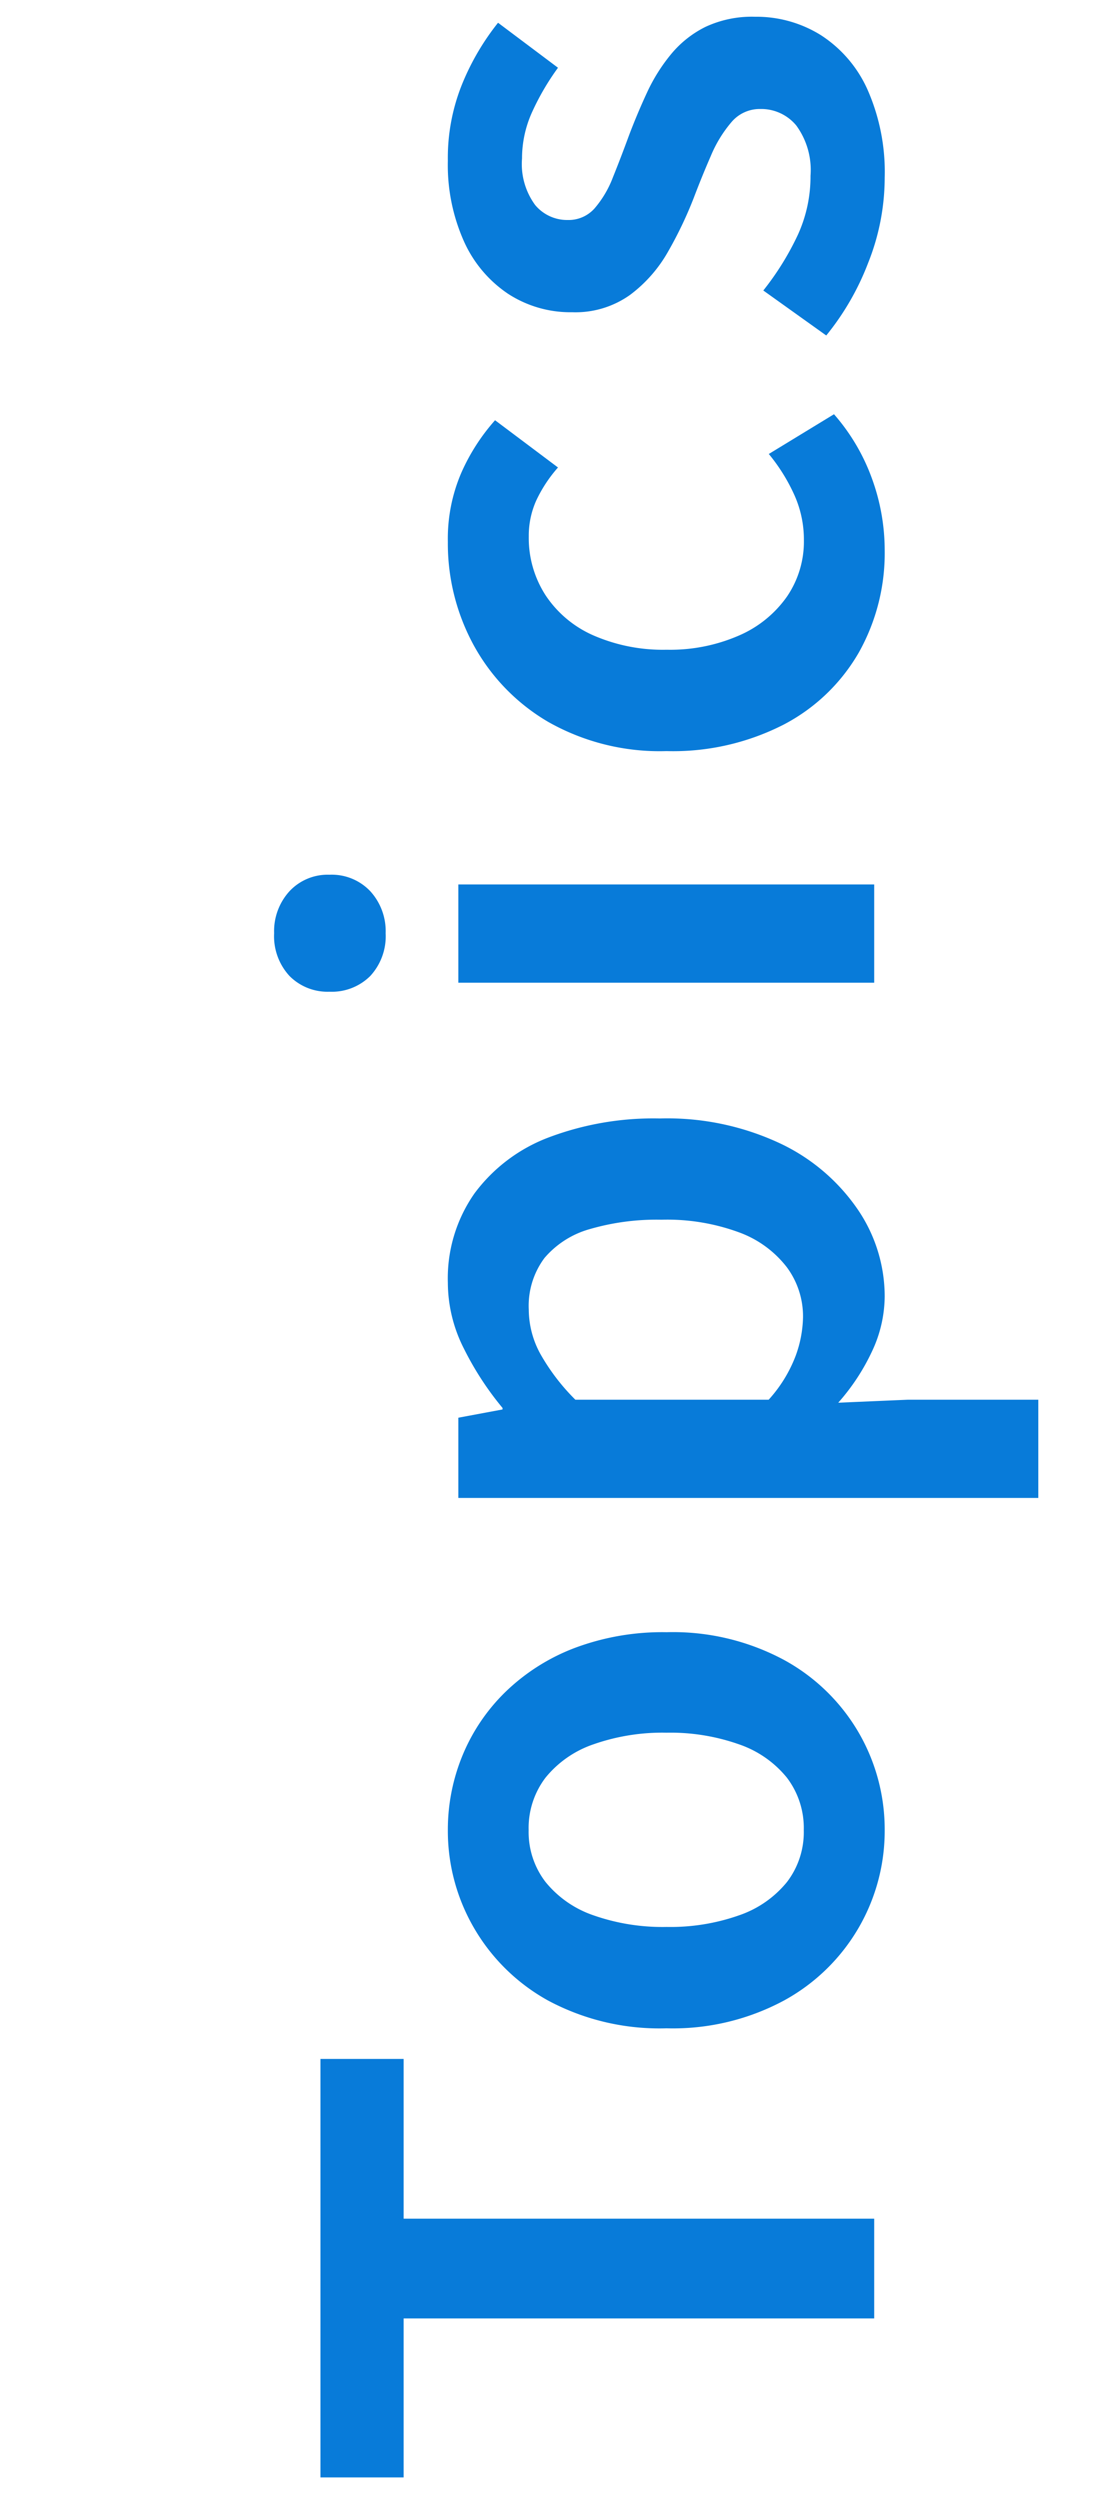 <?xml version="1.0" encoding="UTF-8"?> <svg xmlns="http://www.w3.org/2000/svg" width="44" height="100" viewBox="0 0 44 100"><g transform="translate(-226 -4484)"><path d="M7.26,0V-18.84H.9v-3.33H17.64v3.33H11.25V0ZM26.79.42A7.717,7.717,0,0,1,22.9-.615a7.747,7.747,0,0,1-2.925-3,9.4,9.4,0,0,1-1.11-4.7,9.443,9.443,0,0,1,1.11-4.74A7.774,7.774,0,0,1,22.9-16.035,7.717,7.717,0,0,1,26.79-17.07a7.785,7.785,0,0,1,2.985.585,7.572,7.572,0,0,1,2.535,1.71,8.138,8.138,0,0,1,1.755,2.745,10,10,0,0,1,.645,3.72,9.4,9.4,0,0,1-1.11,4.7,7.747,7.747,0,0,1-2.925,3A7.717,7.717,0,0,1,26.79.42Zm0-3.24a3.323,3.323,0,0,0,2.1-.675,4.228,4.228,0,0,0,1.335-1.92,8.254,8.254,0,0,0,.465-2.9,8.35,8.35,0,0,0-.465-2.925,4.228,4.228,0,0,0-1.335-1.92,3.323,3.323,0,0,0-2.1-.675,3.277,3.277,0,0,0-2.07.675,4.228,4.228,0,0,0-1.335,1.92A8.35,8.35,0,0,0,22.92-8.31a8.254,8.254,0,0,0,.465,2.9,4.228,4.228,0,0,0,1.335,1.92A3.277,3.277,0,0,0,26.79-2.82ZM40.08,6.57V-16.65h3.21l.33,1.77h.06a12.23,12.23,0,0,1,2.37-1.545,5.841,5.841,0,0,1,2.64-.645,5.921,5.921,0,0,1,3.57,1.065,6.6,6.6,0,0,1,2.235,2.955,11.88,11.88,0,0,1,.765,4.47,10.639,10.639,0,0,1-1.02,4.86A7.791,7.791,0,0,1,51.6-.645,6.171,6.171,0,0,1,48.15.42a5.21,5.21,0,0,1-2.19-.5A8.517,8.517,0,0,1,43.89-1.44l.12,2.79V6.57Zm7.23-9.42a3.3,3.3,0,0,0,1.995-.645A4.256,4.256,0,0,0,50.7-5.4a8.349,8.349,0,0,0,.51-3.12,9.572,9.572,0,0,0-.375-2.865A3.686,3.686,0,0,0,49.68-13.2a3.2,3.2,0,0,0-2.07-.63,3.716,3.716,0,0,0-1.77.465,8.388,8.388,0,0,0-1.83,1.4v7.74a5.533,5.533,0,0,0,1.755,1.08A4.719,4.719,0,0,0,47.31-2.85ZM60.69,0V-16.65h3.93V0Zm1.98-19.56a2.343,2.343,0,0,1-1.71-.615,2.181,2.181,0,0,1-.63-1.635,2.143,2.143,0,0,1,.63-1.6,2.343,2.343,0,0,1,1.71-.615,2.367,2.367,0,0,1,1.68.615,2.092,2.092,0,0,1,.66,1.6,2.129,2.129,0,0,1-.66,1.635A2.367,2.367,0,0,1,62.67-19.56ZM78,.42A8.118,8.118,0,0,1,73.9-.615a7.442,7.442,0,0,1-2.88-3,9.719,9.719,0,0,1-1.065-4.7,9.054,9.054,0,0,1,1.17-4.74,8,8,0,0,1,3.075-2.985A8.5,8.5,0,0,1,78.33-17.07a6.663,6.663,0,0,1,2.76.54,8.049,8.049,0,0,1,2.1,1.35L81.3-12.66a5.559,5.559,0,0,0-1.32-.87,3.439,3.439,0,0,0-1.44-.3,4.215,4.215,0,0,0-2.355.675,4.422,4.422,0,0,0-1.605,1.92,6.97,6.97,0,0,0-.57,2.925,6.892,6.892,0,0,0,.57,2.9,4.545,4.545,0,0,0,1.56,1.92,3.9,3.9,0,0,0,2.25.675,4.353,4.353,0,0,0,1.86-.405,7.252,7.252,0,0,0,1.59-1l1.59,2.61a8.047,8.047,0,0,1-2.6,1.53A8.369,8.369,0,0,1,78,.42Zm14.88,0a9.2,9.2,0,0,1-3.39-.66,10.574,10.574,0,0,1-2.91-1.68l1.8-2.52A11.2,11.2,0,0,0,90.6-3.06a5.609,5.609,0,0,0,2.37.51,3.014,3.014,0,0,0,2.01-.57,1.821,1.821,0,0,0,.66-1.44,1.481,1.481,0,0,0-.525-1.155,5.1,5.1,0,0,0-1.35-.825q-.825-.36-1.695-.69a15.928,15.928,0,0,1-2.13-1.02A5.588,5.588,0,0,1,88.2-9.78a3.769,3.769,0,0,1-.69-2.31,4.585,4.585,0,0,1,.735-2.565,4.971,4.971,0,0,1,2.1-1.77,7.483,7.483,0,0,1,3.225-.645,7.86,7.86,0,0,1,3.135.6,9.95,9.95,0,0,1,2.385,1.41l-1.8,2.4a10.061,10.061,0,0,0-1.77-1.035,4.486,4.486,0,0,0-1.86-.405,2.772,2.772,0,0,0-1.86.525,1.664,1.664,0,0,0-.6,1.3,1.389,1.389,0,0,0,.465,1.08,4.179,4.179,0,0,0,1.245.735q.78.315,1.68.645.87.33,1.71.72a7.054,7.054,0,0,1,1.53.96,4.213,4.213,0,0,1,1.095,1.38,4.394,4.394,0,0,1,.405,1.98A4.881,4.881,0,0,1,98.6-2.145,5.034,5.034,0,0,1,96.42-.27,8.154,8.154,0,0,1,92.88.42Z" transform="translate(261 4584) rotate(-90)" fill="#087bd9"></path><rect width="44" height="100" transform="translate(226 4484)" fill="rgba(255,255,255,0)"></rect></g></svg> 